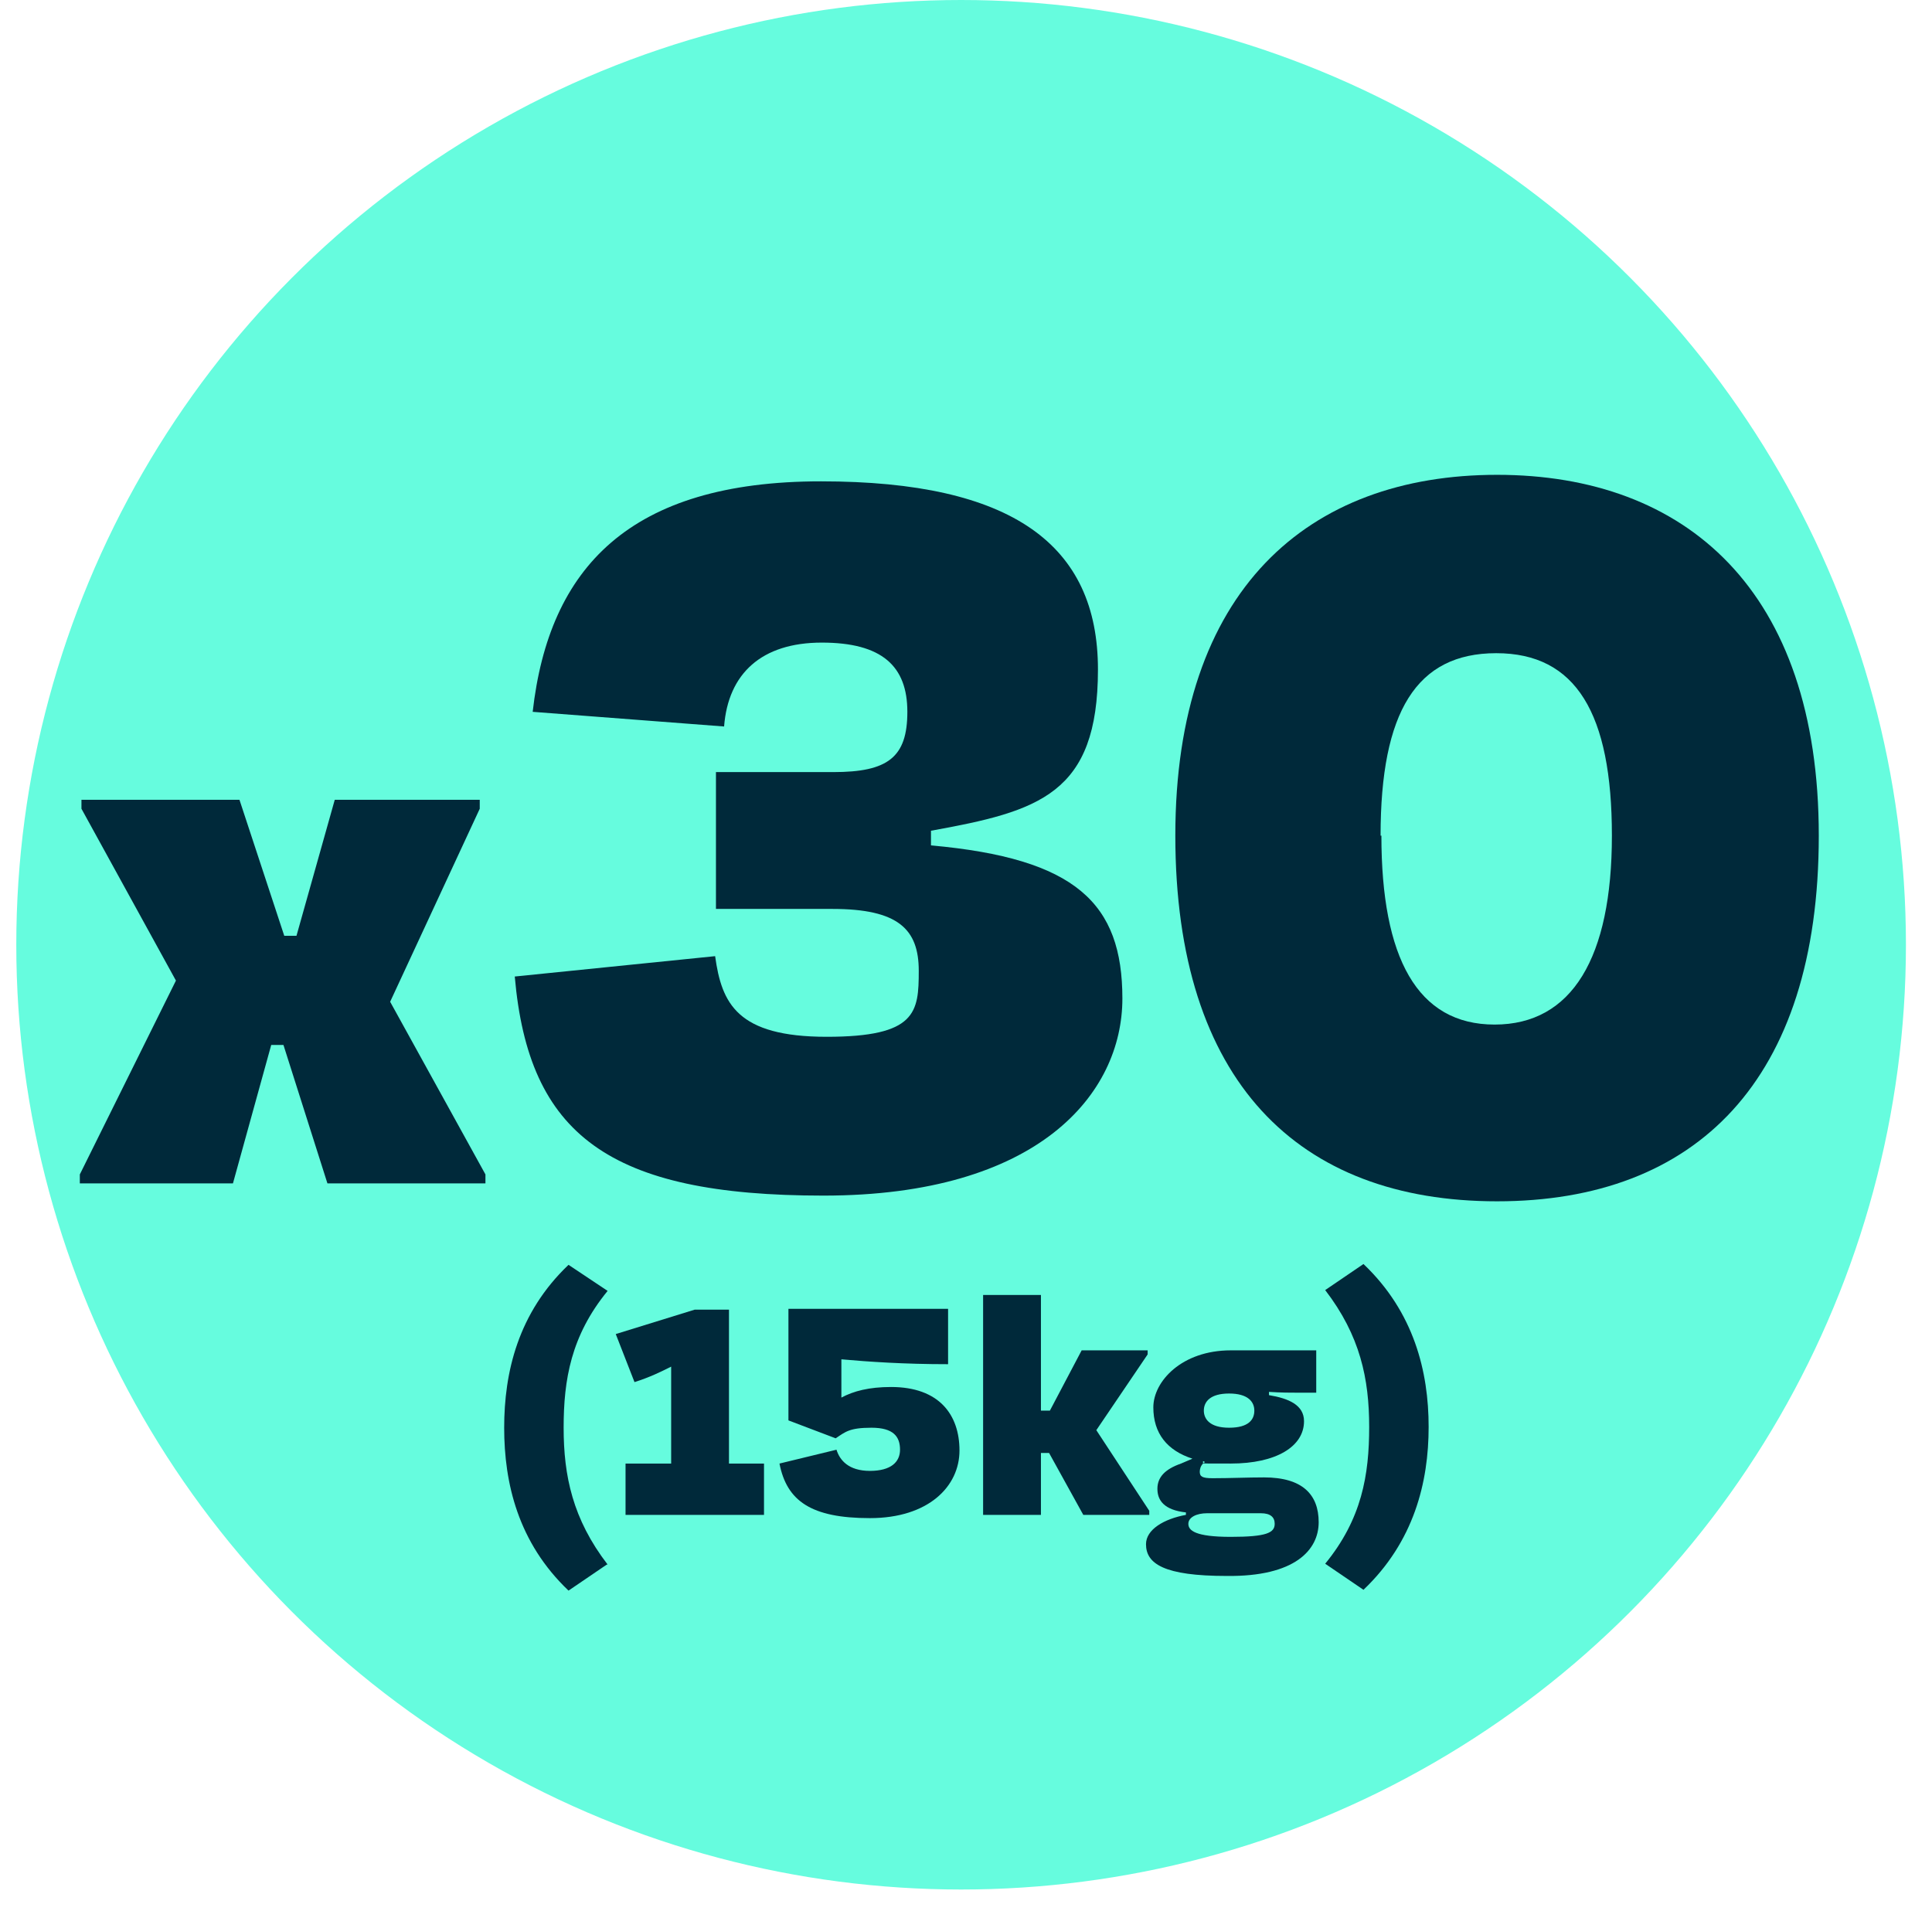 <?xml version="1.0" encoding="UTF-8"?> <svg xmlns="http://www.w3.org/2000/svg" id="Layer_1" version="1.1" viewBox="0 0 237.2 234.6"><defs><style> .st0 { fill: #00293a; } .st1 { fill: #66fcde; } </style></defs><circle class="st1" cx="118" cy="116" r="116"></circle><g><path class="st0" d="M34.8,128.3h-1.5l-4.7,17H9.8v-1.1l11.8-23.8-11.6-21.1v-1.1h19.4l5.5,16.7h1.5l4.7-16.7h17.8v1.1l-11,23.7,11.7,21.2v1.1h-19.4l-5.4-17Z"></path><path class="st0" d="M63.2,119.9l24.6-2.5c.8,5.8,2.7,9.9,13.7,9.9s11.3-3,11.3-8.1-2.5-7.6-10.6-7.6h-14.3v-16.8h14.4c6.7,0,9.1-1.8,9.1-7.4s-3.1-8.5-10.5-8.5-11.5,3.8-12,10.3l-23.5-1.8c2-17.7,11.9-28.3,35.4-28.3s34,7.8,34,23.1-7.2,17.4-20.5,19.8v1.8c17.8,1.6,23.5,7.1,23.5,18.8s-10.3,24.2-36.7,24.2-36.2-7.5-37.9-26.9Z"></path><path class="st0" d="M223.3,102.6c0,30.1-15.1,44.9-39.5,44.9s-39.5-14.7-39.5-44.9,16.3-44.3,39.5-44.3,39.5,14.2,39.5,44.3ZM169.6,102.6c0,15,4.4,23.2,13.9,23.2s14.4-8.2,14.4-23.2-4.4-22.4-14.2-22.4-14.2,7.2-14.2,22.4Z"></path></g><g><path class="st0" d="M74.5,192.1l-4.7,3.2c-6.2-5.9-7.9-13.2-7.9-20s1.7-14.1,7.9-20l4.8,3.2c-4.5,5.5-5.4,10.9-5.4,16.8s1.1,11.2,5.4,16.8Z"></path><path class="st0" d="M76.8,186v-6.3h5.6v-11.9c-1.2.6-2.6,1.3-4.5,1.9l-2.3-5.9,9.7-3h4.2v18.9h4.3v6.3h-17.1Z"></path><path class="st0" d="M110.5,178c0-1.6-.8-2.7-3.5-2.7s-3.2.5-4.4,1.3l-5.8-2.2v-13.7h19.6v6.8c-5.4,0-9.8-.3-13.1-.6v4.7c1.5-.8,3.4-1.3,6.1-1.3,5.9,0,8.4,3.4,8.4,7.8s-3.8,8.3-11,8.3-10.2-2.1-11.1-6.7l7-1.7c.4,1.3,1.5,2.6,4.1,2.6s3.7-1.1,3.7-2.6Z"></path><path class="st0" d="M127.8,173.2h1.1l3.9-7.4h8.1v.5l-6.3,9.3,6.5,9.9v.5h-8.1l-4.2-7.6h-1v7.6h-7.1v-27h7.1v14.2Z"></path><path class="st0" d="M140.7,189.6c0-1.8,2.2-3.1,4.9-3.6v-.3c-2.7-.3-3.5-1.5-3.5-2.9s.9-2.4,2.9-3.1l1.4-.6c-3.1-1-4.8-3.1-4.8-6.3s3.5-7,9.5-7h10.5v5.2h-2.1c-1,0-2.2,0-3.7-.1v.4c2.4.4,4.3,1.2,4.3,3.2,0,3.1-3.4,5.2-9,5.2s-2.4,0-3.4-.3v.3c-.3.3-.4.7-.4,1,0,.6.3.8,1.6.8,2.1,0,4.3-.1,6.3-.1,4.7,0,6.7,2.1,6.7,5.5s-2.9,6.7-11.3,6.6c-7.7,0-9.9-1.5-9.9-3.9ZM156.5,187.1c0-.8-.5-1.3-1.7-1.3h-6.6c-1.3,0-2.3.5-2.3,1.3s.8,1.6,5.2,1.6,5.4-.5,5.4-1.6ZM147.8,173.2c0,1,.7,2.1,3.1,2.1s3.1-1,3.1-2.1-.8-2.1-3.1-2.1-3.1,1-3.1,2.1Z"></path><path class="st0" d="M162.7,158.4l4.7-3.2c6.2,5.9,8,13.2,8,20s-1.8,14.1-8,20l-4.7-3.2c4.5-5.5,5.4-10.9,5.4-16.8s-1.1-11.2-5.4-16.8Z"></path></g></svg> 